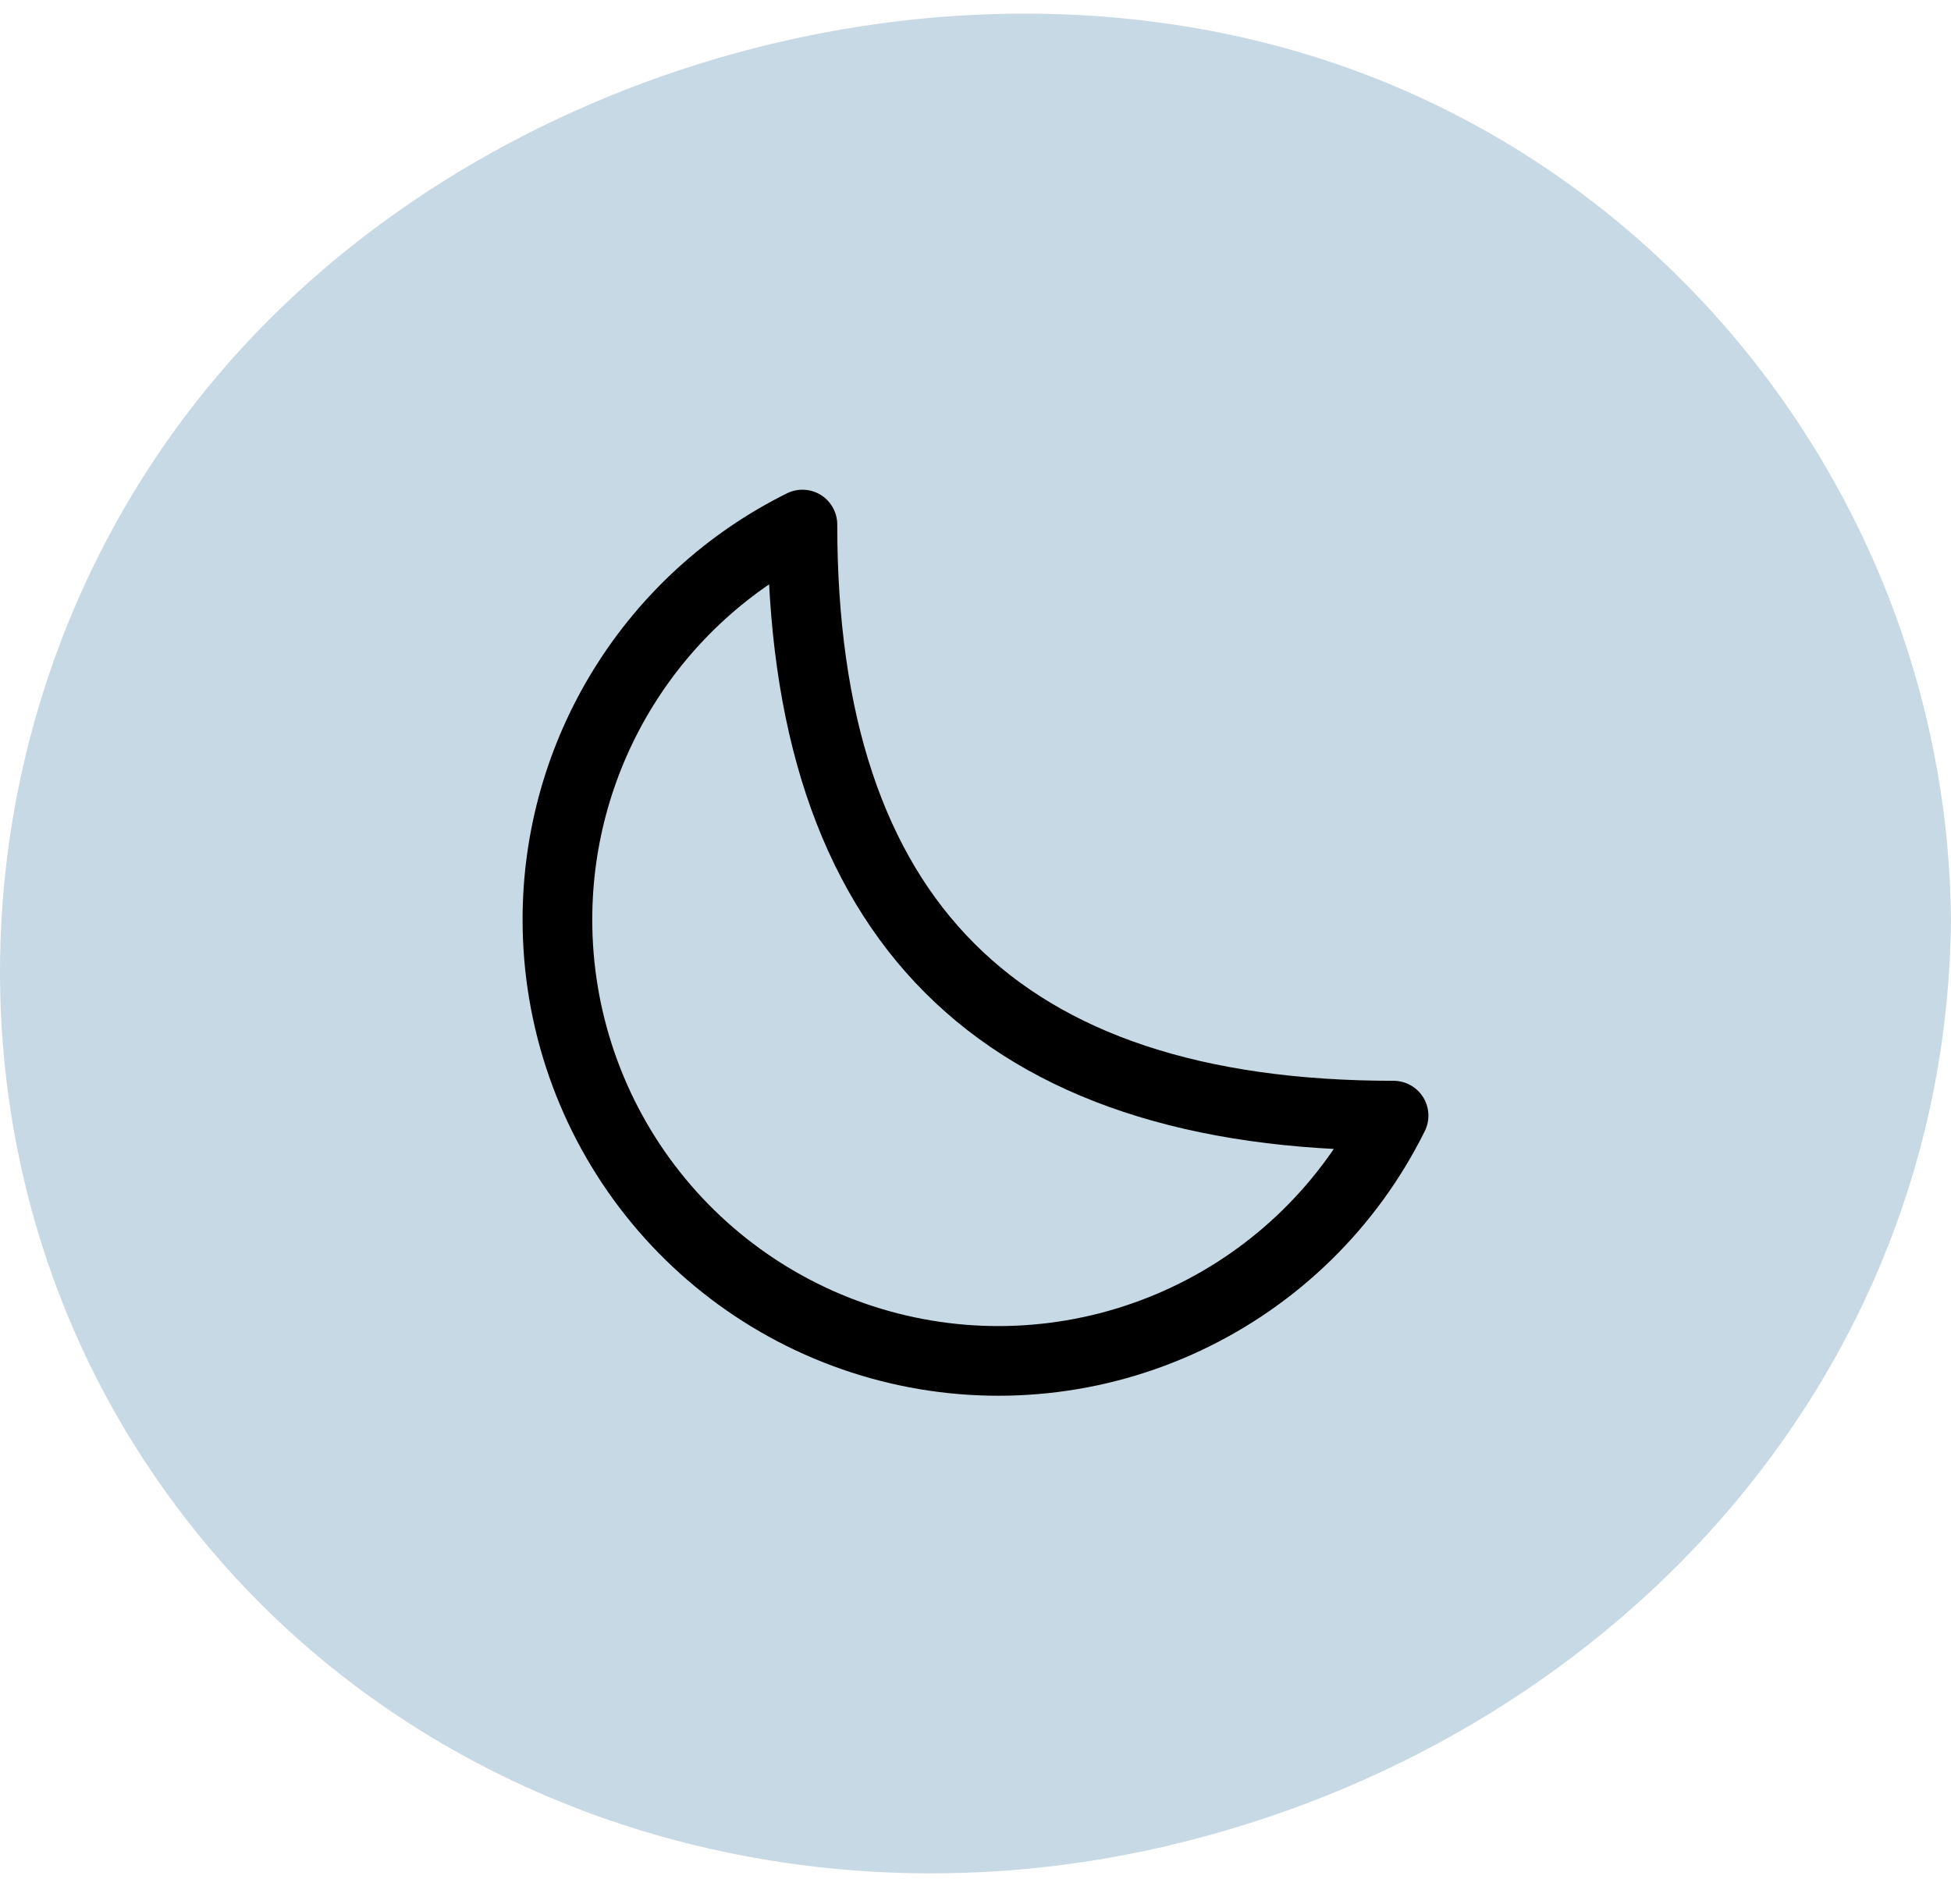 <svg width="42" height="41" viewBox="0 0 42 41" fill="none" xmlns="http://www.w3.org/2000/svg">
<path d="M28.005 1.133C19.904 -1.266 10.193 1.605 4.709 8.056C-0.836 14.577 -1.623 24.2 3.09 31.421C7.851 38.717 16.709 41.688 25.055 39.758C34.56 37.557 41.908 29.776 42 19.789C41.917 11.242 36.232 3.57 28.005 1.133Z" fill="#C7D9E4"/>
<path d="M12 19.8C11.999 21.942 12.722 24.022 14.052 25.701C15.382 27.38 17.241 28.56 19.327 29.049C21.412 29.538 23.602 29.307 25.54 28.393C27.477 27.48 29.049 25.939 30 24.019C21.493 24.019 17.274 19.799 17.274 11.293C15.69 12.079 14.357 13.292 13.425 14.795C12.493 16.298 11.999 18.032 12 19.8Z" stroke="black" stroke-width="1.5" stroke-linecap="round" stroke-linejoin="round"/>
</svg>
